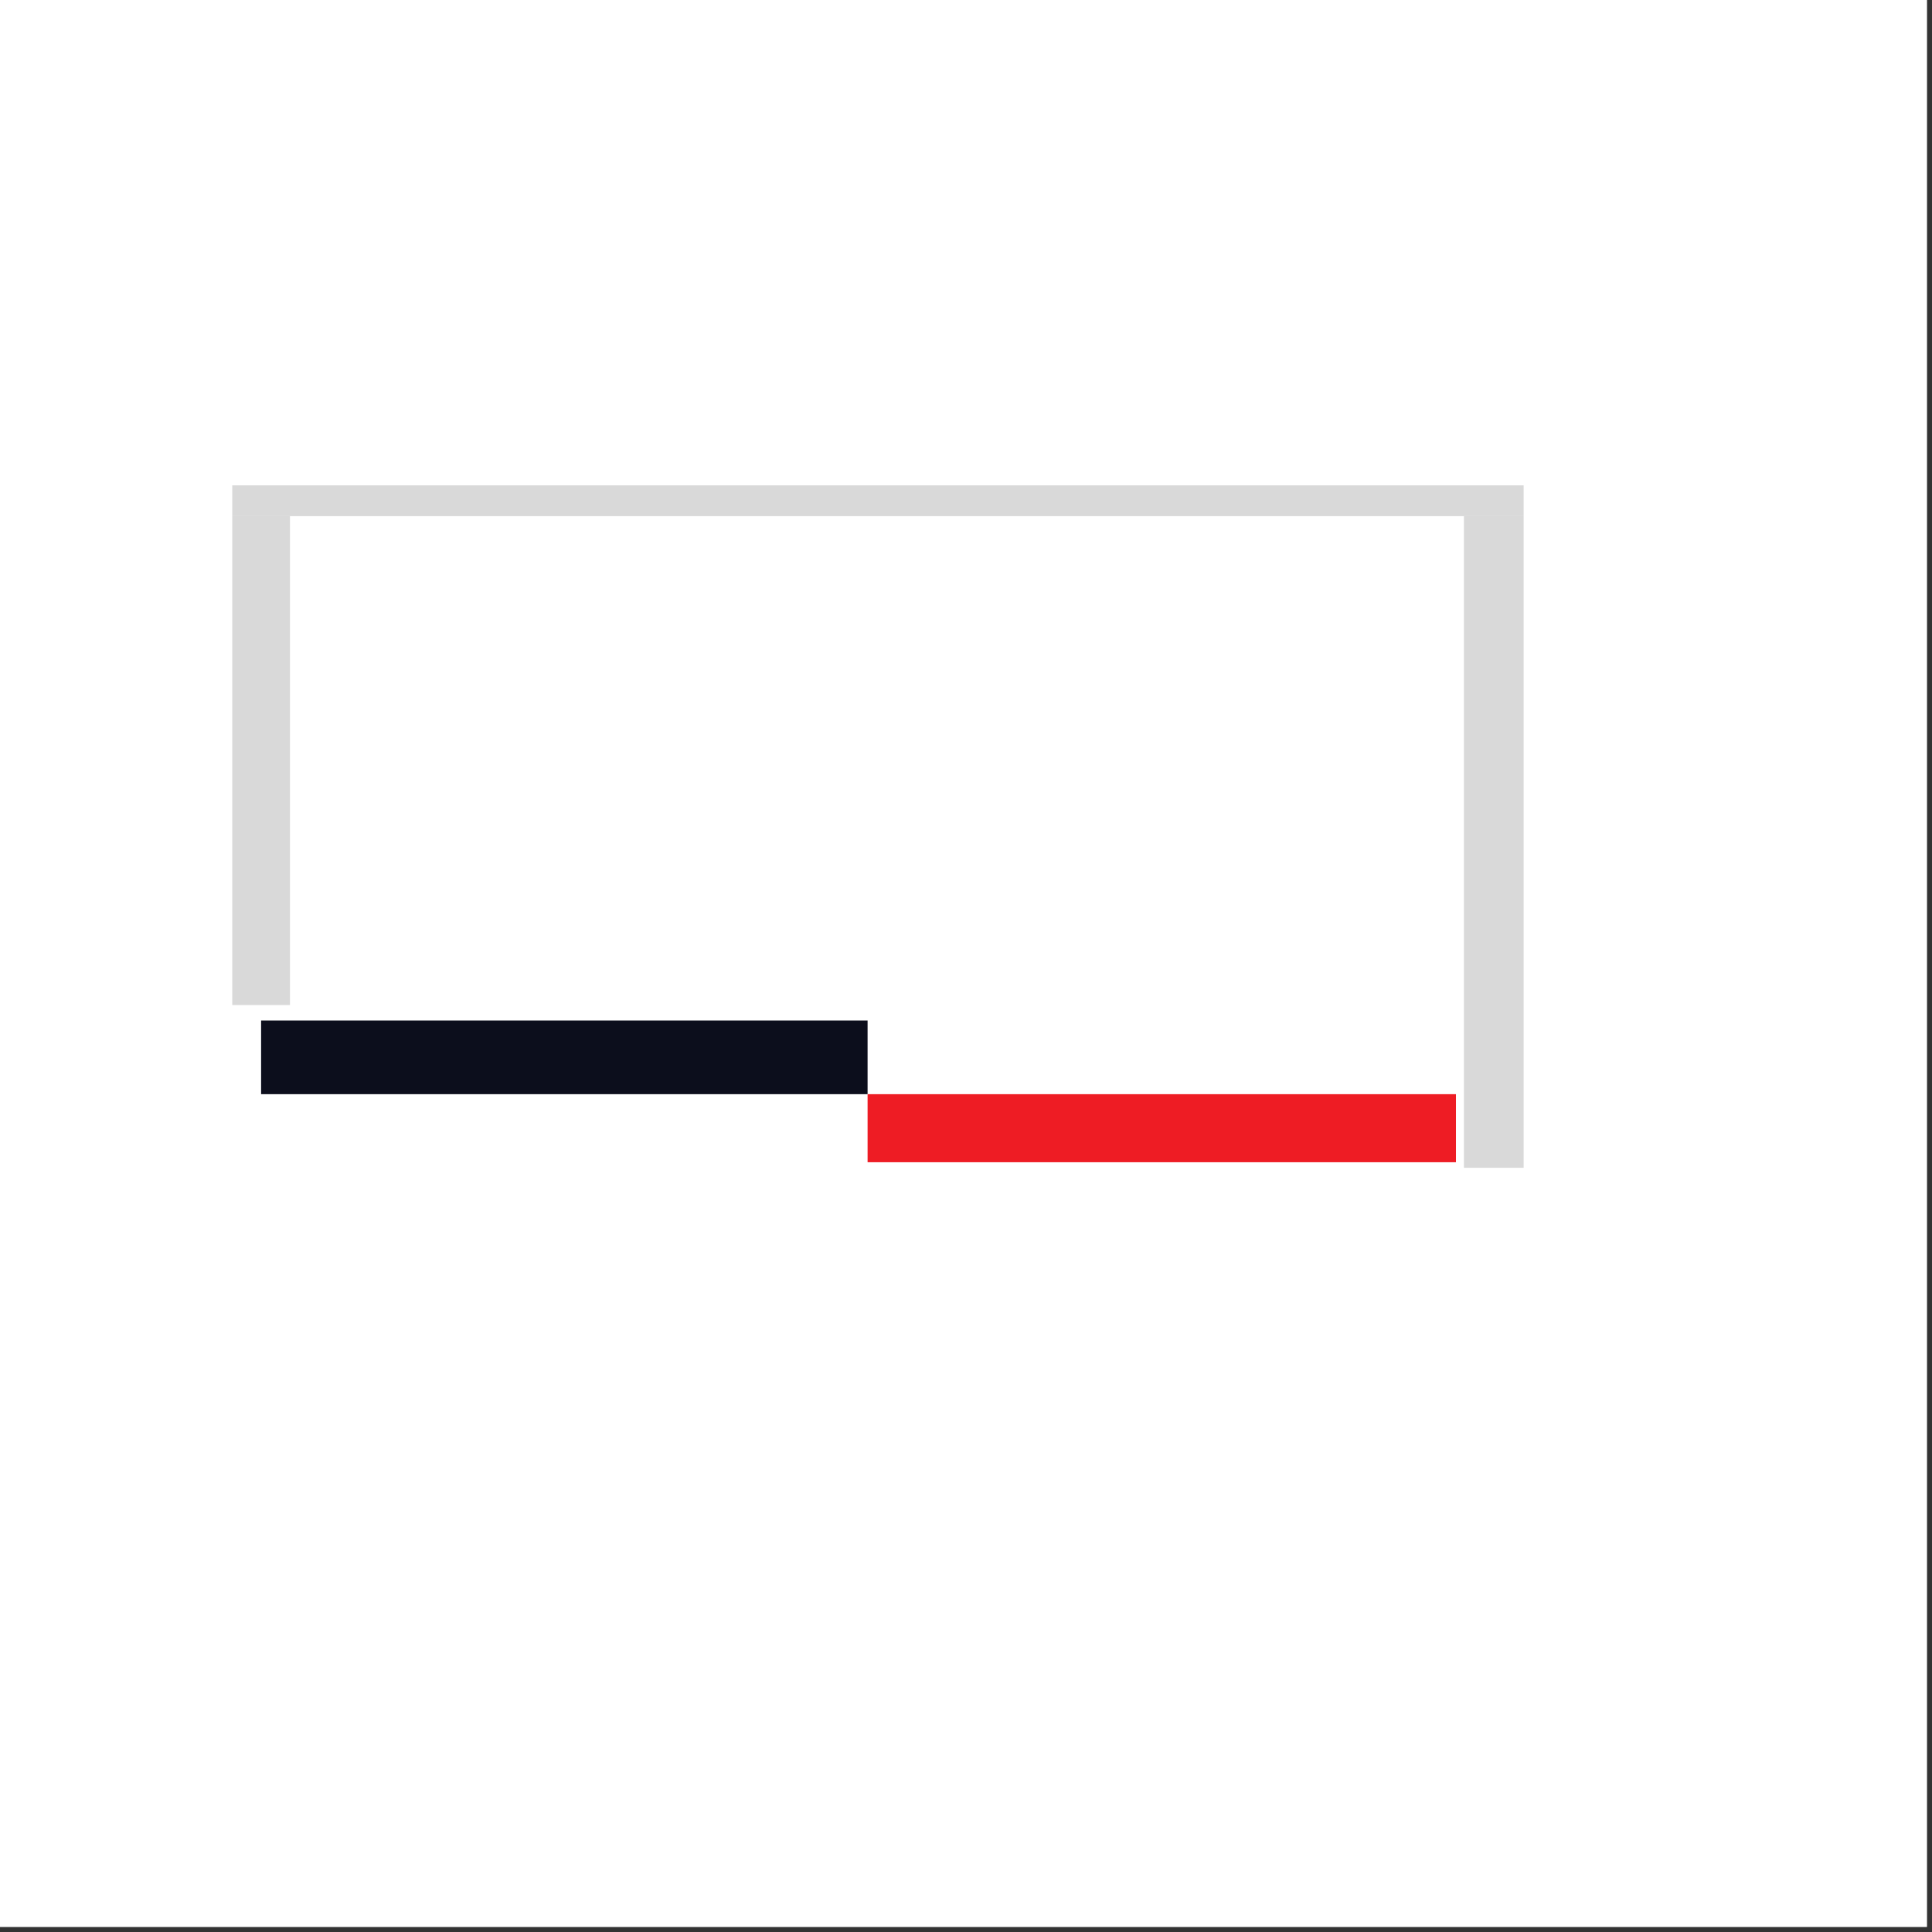 <svg xmlns="http://www.w3.org/2000/svg" xmlns:xlink="http://www.w3.org/1999/xlink" width="250" zoomAndPan="magnify" viewBox="0 0 187.5 187.5" height="250" preserveAspectRatio="xMidYMid meet" version="1.0"><rect x="0" y="0" width="187.5" height="187.5" fill="#333333" stroke="none"/><defs><clipPath id="28257ca310"><path d="M 84.199 106.191 L 141.305 106.191 L 141.305 112.793 L 84.199 112.793 Z M 84.199 106.191 " clip-rule="nonzero"/></clipPath><clipPath id="0478d21da2"><path d="M 25.34 99.039 L 84.199 99.039 L 84.199 106.191 L 25.34 106.191 Z M 25.34 99.039 " clip-rule="nonzero"/></clipPath><clipPath id="ff1aeedc71"><path d="M 22.539 50.09 L 28.141 50.09 L 28.141 97.543 L 22.539 97.543 Z M 22.539 50.09 " clip-rule="nonzero"/></clipPath><clipPath id="75cd854670"><path d="M 142.074 50.09 L 147.871 50.09 L 147.871 113.344 L 142.074 113.344 Z M 142.074 50.09 " clip-rule="nonzero"/></clipPath></defs><path fill="#ffffff" d="M 0 0 L 187 0 L 187 187 L 0 187 Z M 0 0 " fill-opacity="1" fill-rule="nonzero"/><path fill="#ffffff" d="M 0 0 L 187 0 L 187 187 L 0 187 Z M 0 0 " fill-opacity="1" fill-rule="nonzero"/><g clip-path="url(#28257ca310)"><path fill="#ee1c24" d="M 84.199 106.191 L 141.301 106.191 L 141.301 112.793 L 84.199 112.793 Z M 84.199 106.191 " fill-opacity="1" fill-rule="nonzero"/></g><g clip-path="url(#0478d21da2)"><path fill="#0c0e1c" d="M 25.34 99.039 L 84.203 99.039 L 84.203 106.191 L 25.34 106.191 Z M 25.34 99.039 " fill-opacity="1" fill-rule="nonzero"/></g><g clip-path="url(#ff1aeedc71)"><path fill="#d9d9d9" d="M 22.539 50.09 L 28.141 50.09 L 28.141 97.539 L 22.539 97.539 Z M 22.539 50.09 " fill-opacity="1" fill-rule="nonzero"/></g><g clip-path="url(#75cd854670)"><path fill="#d9d9d9" d="M 142.074 50.09 L 147.871 50.09 L 147.871 113.336 L 142.074 113.336 Z M 142.074 50.09 " fill-opacity="1" fill-rule="nonzero"/></g><path stroke-linecap="butt" transform="matrix(0.748, 0, 0, 0.748, 22.54, 47.1)" fill="none" stroke-linejoin="miter" d="M -0.001 2.003 L 167.554 2.003 " stroke="#d9d9d9" stroke-width="4" stroke-opacity="1" stroke-miterlimit="4"/></svg>